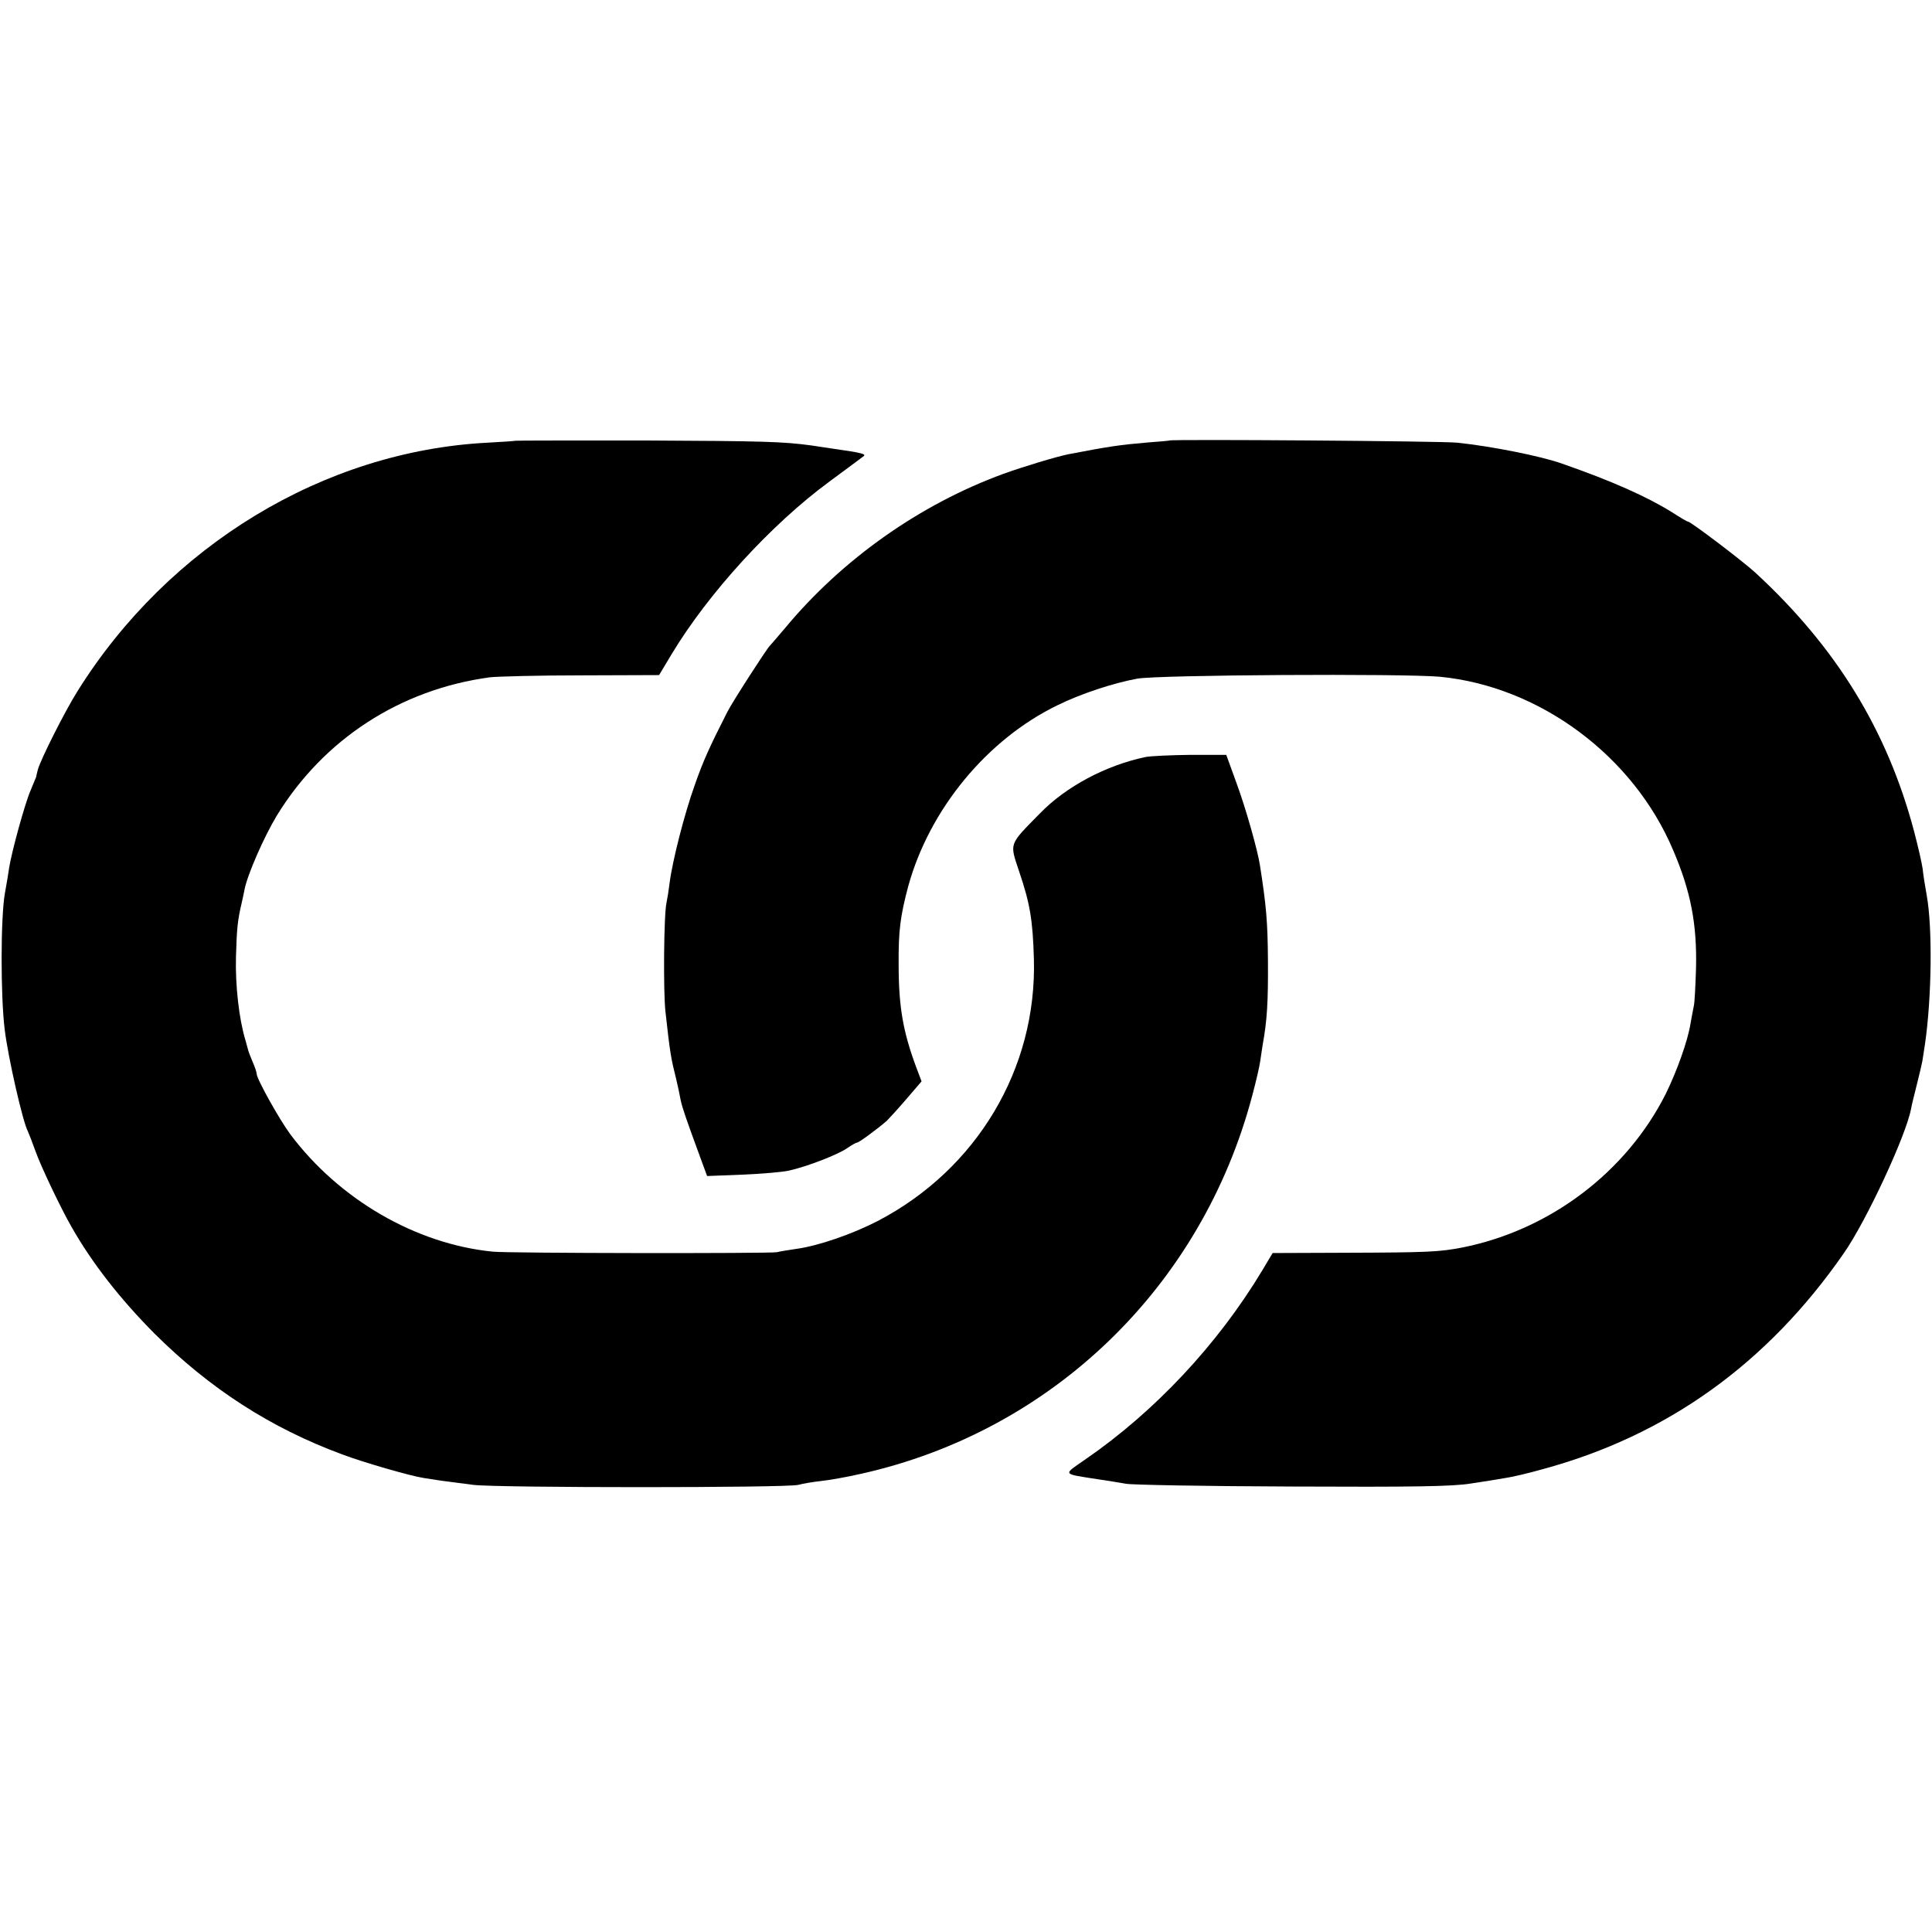 <?xml version="1.0" standalone="no"?>
<!DOCTYPE svg PUBLIC "-//W3C//DTD SVG 20010904//EN"
 "http://www.w3.org/TR/2001/REC-SVG-20010904/DTD/svg10.dtd">
<svg version="1.0" xmlns="http://www.w3.org/2000/svg"
 width="700pt" height="700pt" viewBox="0 0 700 700"
 preserveAspectRatio="xMidYMid meet">
<g transform="translate(0,700) scale(0.1,-0.1)"
fill="#000000" stroke="none">
<path d="M1867 5403 c-1 -1 -47 -4 -102 -7 -591 -31 -1154 -372 -1484 -900
-46 -73 -134 -248 -144 -285 -3 -12 -6 -24 -6 -26 -1 -3 -11 -26 -21 -51 -20
-46 -68 -221 -77 -279 -2 -16 -9 -57 -15 -90 -16 -88 -16 -374 -1 -495 12
-100 66 -337 84 -369 4 -9 17 -42 28 -73 19 -54 92 -207 130 -273 75 -132 176
-261 300 -386 202 -201 422 -343 682 -439 77 -29 247 -78 294 -85 11 -2 40 -6
65 -10 25 -3 77 -10 115 -15 92 -11 1135 -11 1177 0 18 5 56 11 83 14 28 3 92
14 144 26 693 154 1235 678 1418 1370 14 52 27 109 29 125 2 17 7 44 9 60 16
88 20 155 19 305 -1 141 -6 198 -29 345 -8 53 -51 206 -85 298 l-37 102 -129
0 c-71 -1 -145 -4 -164 -8 -143 -30 -288 -107 -382 -204 -114 -116 -110 -106
-76 -209 40 -117 50 -178 54 -319 11 -397 -207 -762 -566 -949 -91 -47 -214
-90 -295 -101 -27 -4 -59 -9 -70 -12 -26 -5 -978 -4 -1030 2 -279 28 -556 189
-733 425 -40 54 -122 201 -122 219 0 5 -6 24 -14 42 -8 19 -15 37 -16 41 -1 4
-6 22 -11 40 -23 76 -37 199 -34 303 3 103 6 131 21 195 3 14 8 35 10 47 10
53 70 190 117 268 170 277 447 457 772 501 27 3 176 7 331 7 l282 1 45 75
c132 220 361 471 572 626 66 49 122 90 124 92 11 8 -9 13 -116 28 -21 3 -54 8
-73 11 -103 14 -173 16 -603 18 -258 0 -469 0 -470 -1z"/>
<path d="M4237 5404 c-1 -1 -36 -4 -77 -7 -104 -9 -139 -14 -290 -43 -44 -9
-163 -45 -235 -71 -303 -111 -584 -310 -790 -558 -28 -33 -53 -62 -56 -65 -10
-9 -136 -204 -154 -240 -64 -126 -87 -176 -118 -265 -37 -103 -81 -275 -91
-355 -3 -25 -8 -56 -11 -70 -10 -43 -12 -322 -4 -395 17 -153 20 -169 39 -245
6 -25 13 -58 16 -75 6 -29 20 -69 71 -208 l25 -68 127 5 c69 3 146 9 171 15
63 14 178 58 211 82 15 10 30 19 34 19 7 0 72 48 108 79 9 9 42 45 72 80 l54
63 -20 53 c-47 127 -63 217 -63 370 -1 123 6 176 35 285 77 278 285 531 541
655 83 41 201 80 288 96 75 14 964 19 1097 7 362 -35 701 -287 845 -628 64
-149 87 -269 83 -429 -2 -64 -5 -125 -8 -136 -2 -11 -8 -40 -12 -64 -10 -63
-49 -171 -89 -253 -143 -285 -421 -495 -738 -558 -83 -16 -122 -18 -420 -19
l-267 -1 -37 -62 c-161 -268 -389 -512 -642 -686 -82 -57 -86 -51 48 -72 36
-5 81 -13 100 -16 19 -4 289 -9 600 -10 438 -2 584 0 650 11 47 7 103 16 125
20 22 3 82 17 135 32 450 122 814 383 1091 783 82 118 225 426 243 522 2 13
12 52 21 88 9 36 18 74 20 85 2 11 6 40 10 65 24 168 27 418 6 535 -6 33 -13
77 -15 98 -3 21 -17 82 -31 135 -97 366 -282 667 -576 938 -45 41 -233 184
-243 184 -3 0 -29 15 -58 34 -90 56 -217 113 -398 176 -75 27 -255 63 -380 76
-54 6 -1037 13 -1043 8z"/>
</g>
</svg>
